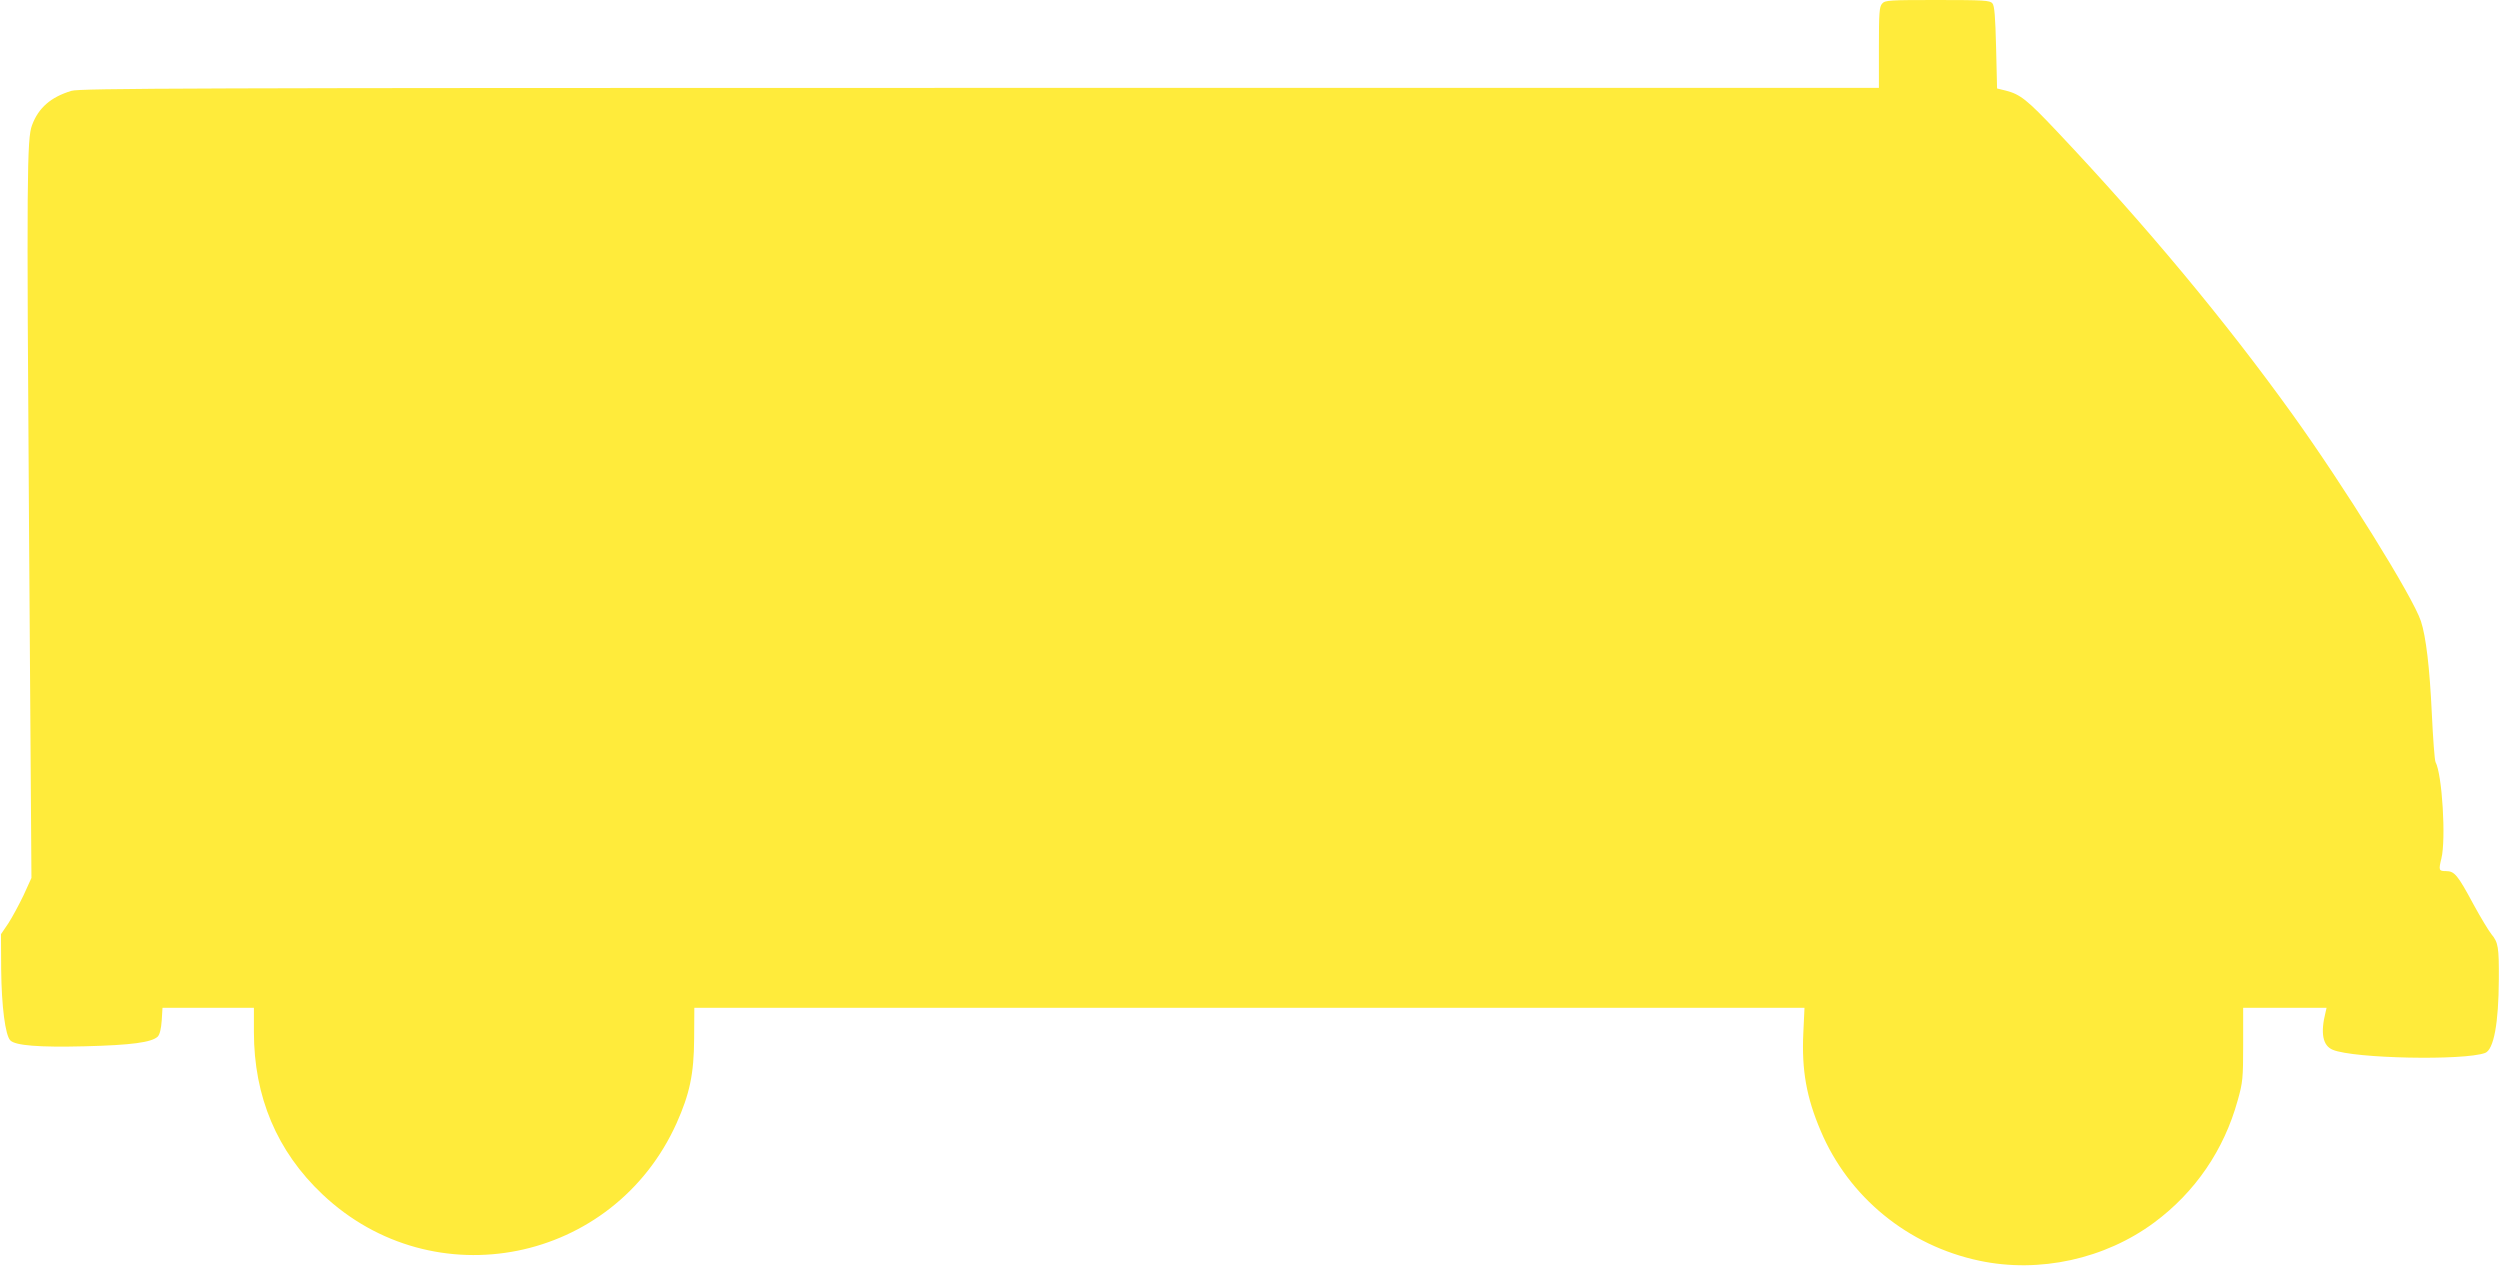 <?xml version="1.0" standalone="no"?>
<!DOCTYPE svg PUBLIC "-//W3C//DTD SVG 20010904//EN"
 "http://www.w3.org/TR/2001/REC-SVG-20010904/DTD/svg10.dtd">
<svg version="1.0" xmlns="http://www.w3.org/2000/svg"
 width="1280pt" height="648pt" viewBox="0 0 1280 648"
 preserveAspectRatio="xMidYMid meet">
<g transform="translate(0,648) scale(0.1,-0.1)"
fill="#ffeb3b" stroke="none">
<path d="M9637 6462 c-15 -16 -17 -47 -17 -225 l0 -207 -4602 0 c-4051 0
-4609 -2 -4652 -15 -106 -32 -169 -87 -202 -176 -26 -69 -28 -245 -15 -2119
l12 -1735 -40 -88 c-23 -48 -58 -113 -78 -144 l-38 -56 1 -181 c2 -189 21
-337 47 -363 26 -26 145 -36 382 -30 238 6 342 20 373 50 10 11 17 39 20 82
l4 65 234 0 234 0 0 -124 c0 -331 118 -611 351 -831 569 -538 1490 -353 1813
364 67 150 89 252 90 433 l1 158 2842 0 2842 0 -6 -129 c-9 -190 16 -330 89
-501 143 -339 447 -588 813 -665 307 -65 643 9 895 196 209 155 357 371 427
625 26 92 28 113 28 286 l0 188 214 0 213 0 -5 -22 c-27 -107 -15 -172 37
-193 108 -45 672 -56 780 -16 44 17 69 152 70 376 1 166 -3 190 -38 232 -13
16 -55 85 -92 153 -81 151 -97 170 -141 170 -36 0 -38 4 -23 65 24 98 4 430
-30 493 -5 10 -13 121 -19 247 -11 237 -30 396 -56 475 -41 124 -392 689 -658
1059 -344 479 -749 965 -1205 1448 -153 162 -188 190 -262 209 l-45 11 -5 210
c-4 157 -8 214 -19 226 -12 15 -45 17 -281 17 -246 0 -268 -1 -283 -18z"/>
</g>
</svg>
